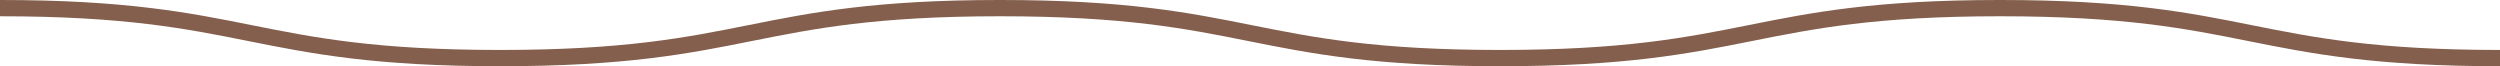 <?xml version="1.0" encoding="UTF-8"?>
<svg id="b" data-name="圖層 2" xmlns="http://www.w3.org/2000/svg" width="153.65" height="4.07" viewBox="0 0 153.65 4.07">
  <g id="c" data-name="圖層 1">
    <path d="M153.65,3.57c-15.36,0-15.36-3.07-30.73-3.07-15.36,0-15.36,3.07-30.73,3.07-15.36,0-15.36-3.07-30.73-3.07-15.37,0-15.37,3.07-30.73,3.07C15.37,3.57,15.37,.5,0,.5" style="fill: none; stroke: #845f4d; stroke-miterlimit: 10;"/>
  </g>
</svg>